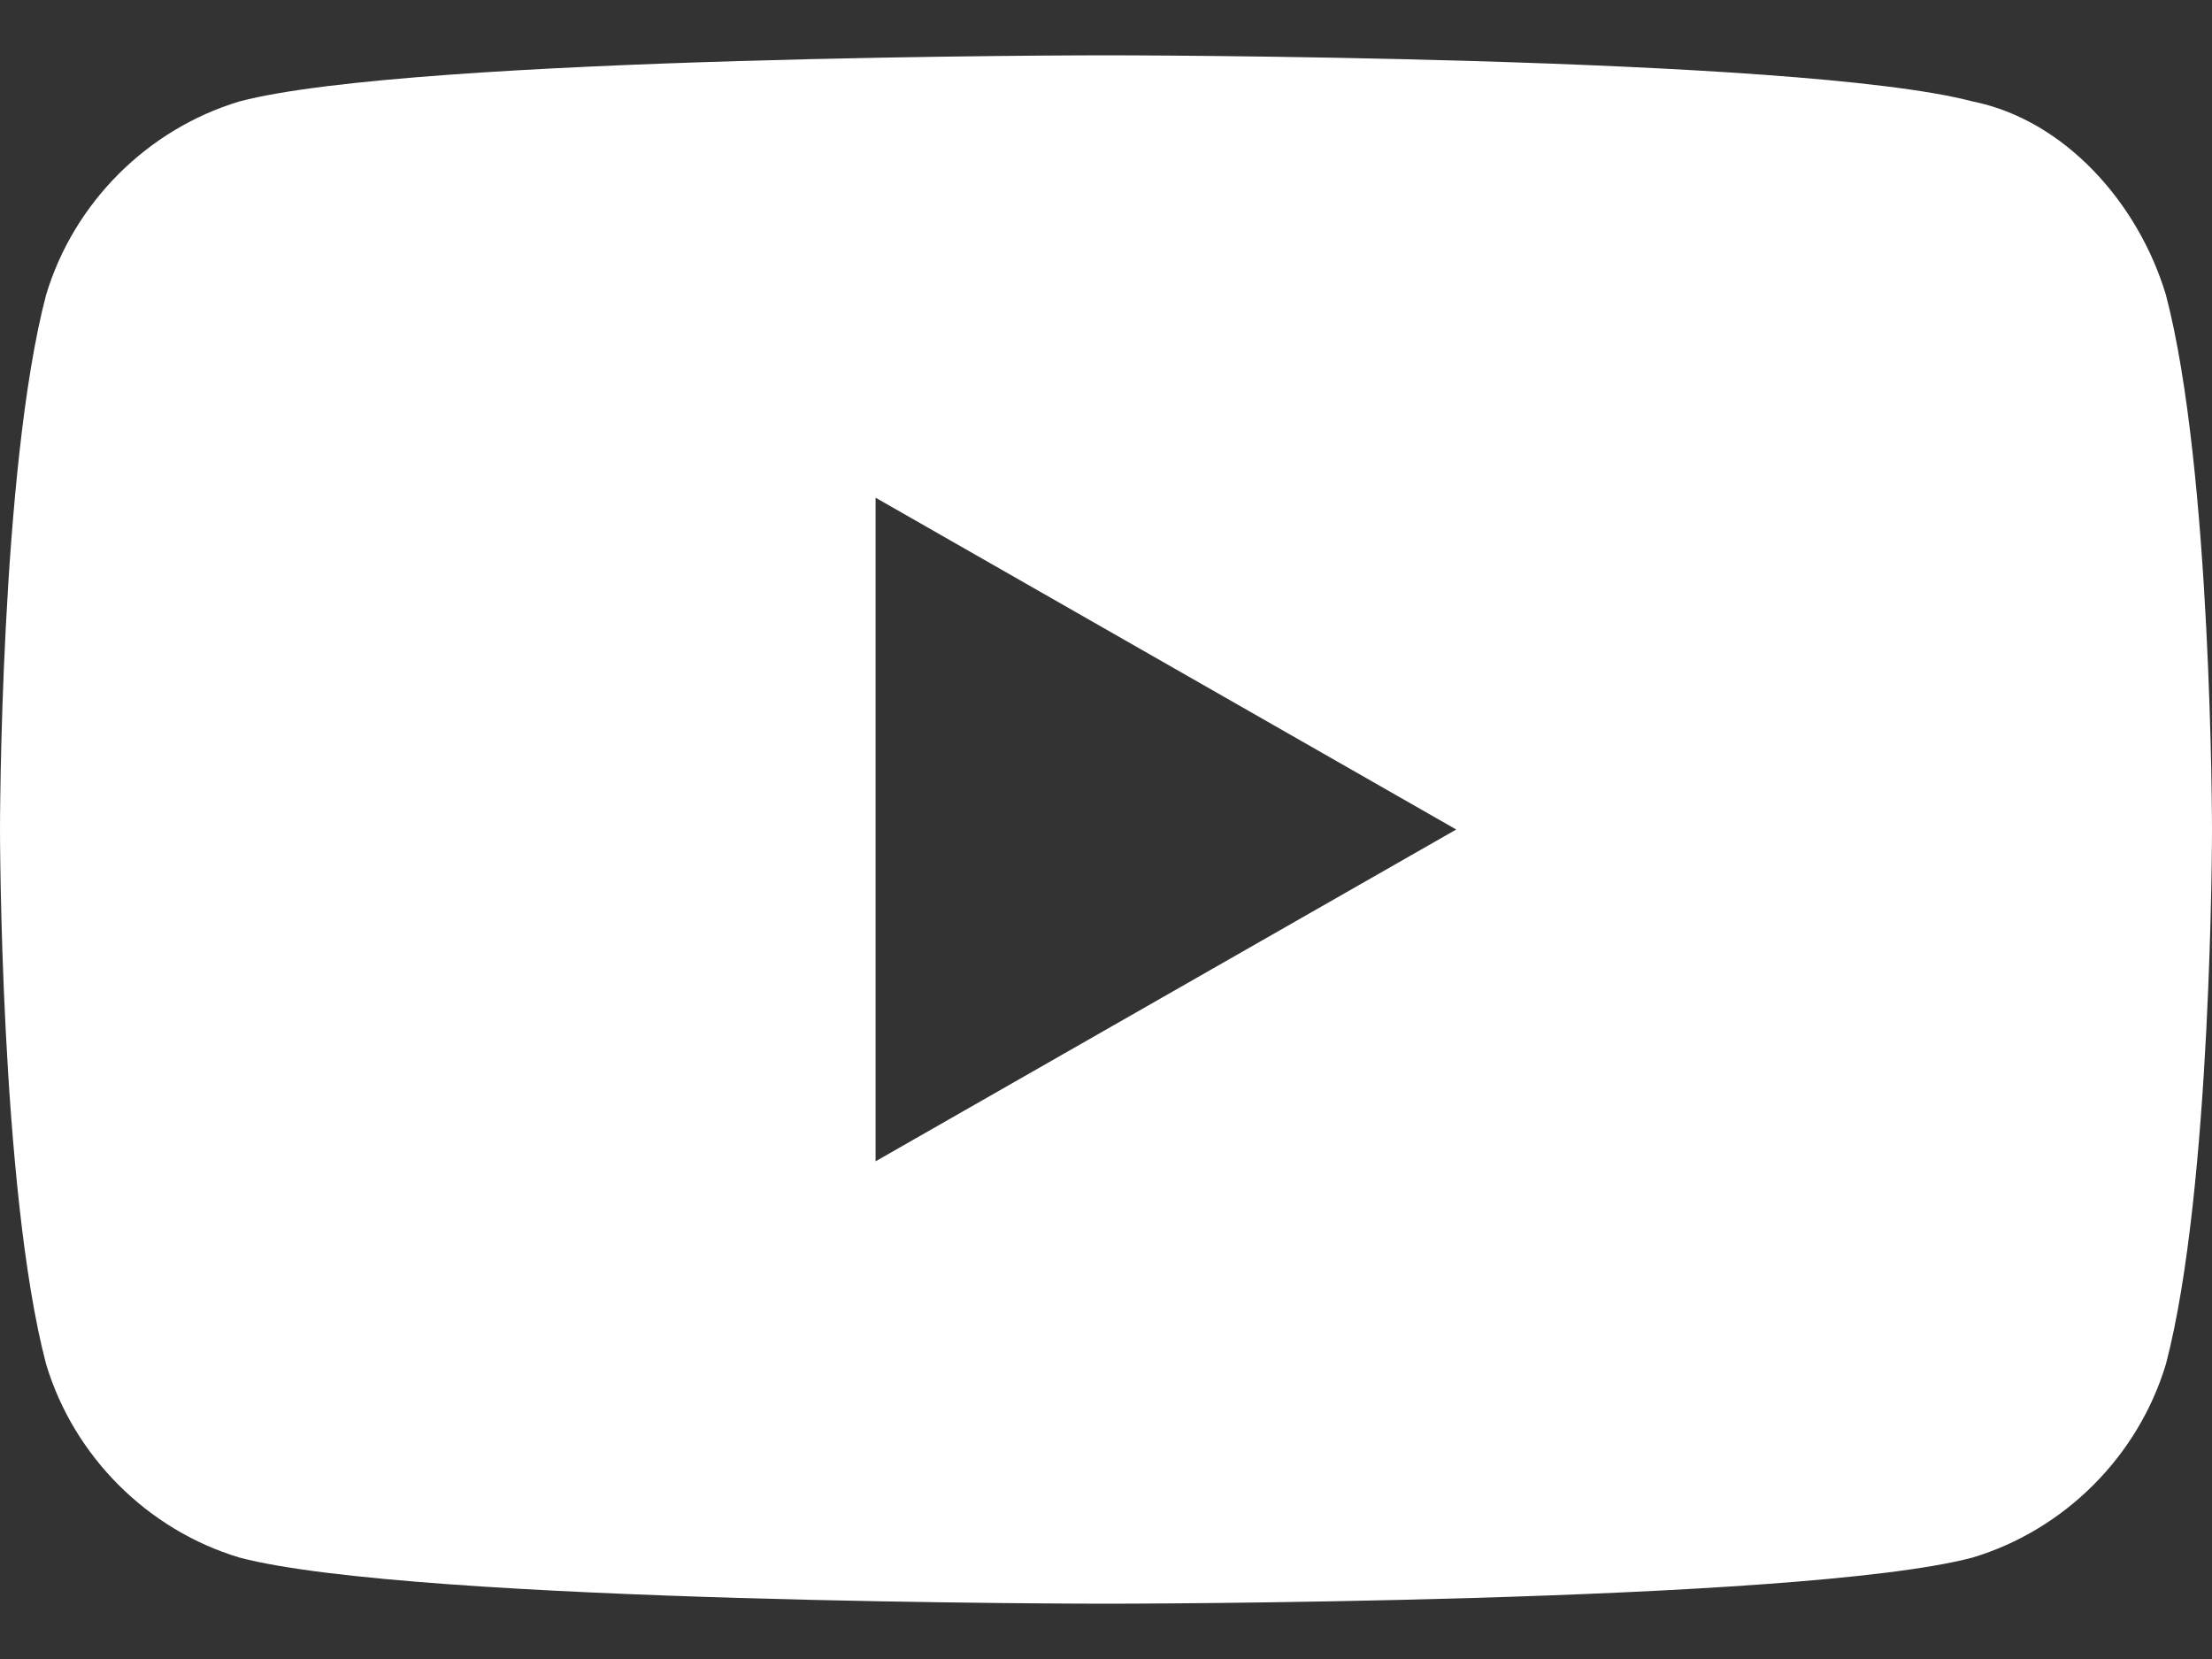 <?xml version="1.0" encoding="utf-8"?>
<!-- Generator: Adobe Illustrator 25.0.1, SVG Export Plug-In . SVG Version: 6.00 Build 0)  -->
<svg version="1.1" id="Ebene_1" xmlns="http://www.w3.org/2000/svg" xmlns:xlink="http://www.w3.org/1999/xlink" x="0px" y="0px"
	 viewBox="0 0 24 18" style="enable-background:new 0 0 24 18;" xml:space="preserve">
<rect x="0" y="0" width="24" height="18" fill="#333333" stroke="none"/>
<style type="text/css">
	.st0{fill:#FFFFFF;}
</style>
<g id="Page-1">
	<g id="Desktop-HD-Copy-2" transform="translate(-779, -2522)">
		<g id="Brands_x2F_youtube" transform="translate(779, 2519)">
			<g id="Mask">
				<path id="path-1_1_" class="st0" d="M23.5,6.2c-0.3-1-1.1-1.9-2.1-2.1C19.5,3.6,12,3.6,12,3.6s-7.5,0-9.4,0.5
					c-1,0.3-1.8,1.1-2.1,2.1C0,8.1,0,12,0,12s0,3.9,0.5,5.8c0.3,1,1.1,1.8,2.1,2.1c1.9,0.5,9.4,0.5,9.4,0.5s7.5,0,9.4-0.5
					c1-0.3,1.8-1.1,2.1-2.1C24,15.9,24,12,24,12S24,8.1,23.5,6.2z M9.5,15.6V8.4l6.3,3.6L9.5,15.6z"/>
			</g>
		</g>
	</g>
</g>
</svg>
